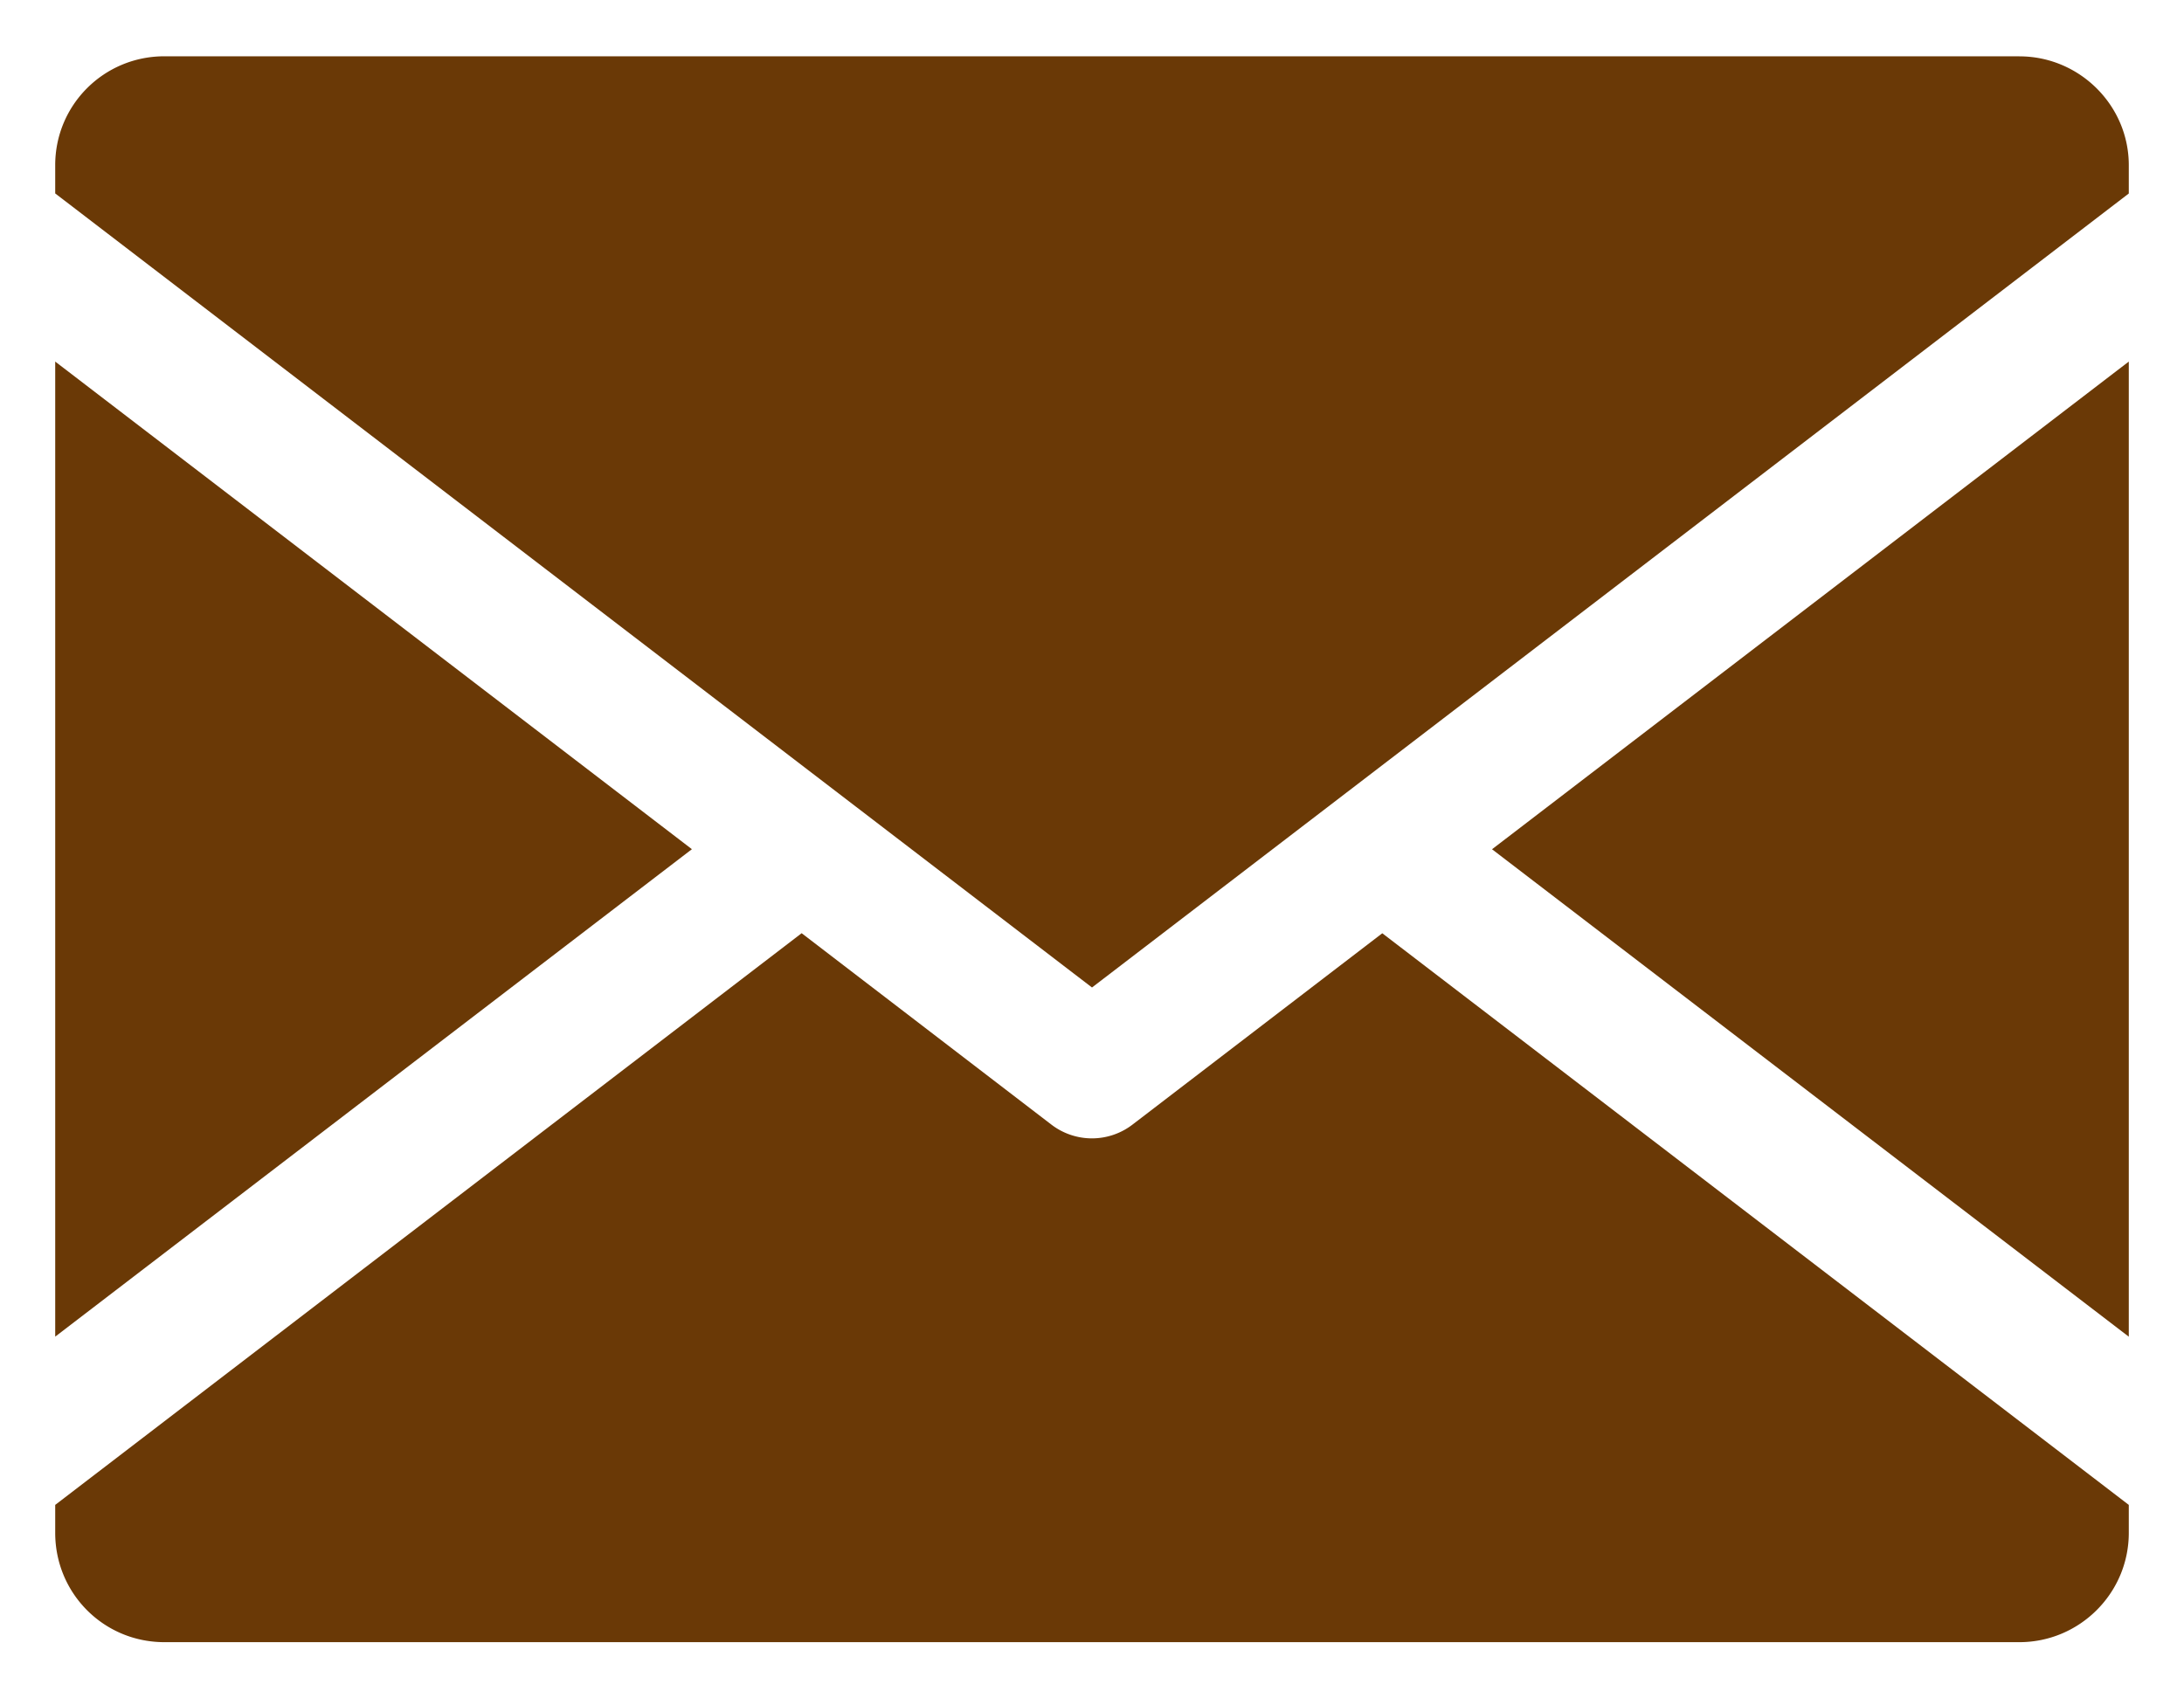 <svg viewBox="0 0 36 28" xmlns="http://www.w3.org/2000/svg" fill-rule="evenodd" clip-rule="evenodd" stroke-linejoin="round" stroke-miterlimit="2"><path d="M18.668 18.54a1.098 1.098 0 01-1.338 0l-4.116-3.155L.91 24.81v.46c0 1 .8 1.803 1.799 1.803h30.578c.988 0 1.803-.803 1.803-1.803v-.46l-12.305-9.424-4.117 3.154zM.91 5.96v16.076L11.405 14 .91 5.961zm34.18 16.076V5.961l-10.496 8.04 10.496 8.036zM33.287.928H2.709C1.71.928.91 1.732.91 2.723v.466L18 16.28 35.09 3.19v-.466c0-.99-.815-1.795-1.803-1.795" fill="#6a3906" fill-rule="nonzero"/></svg>
